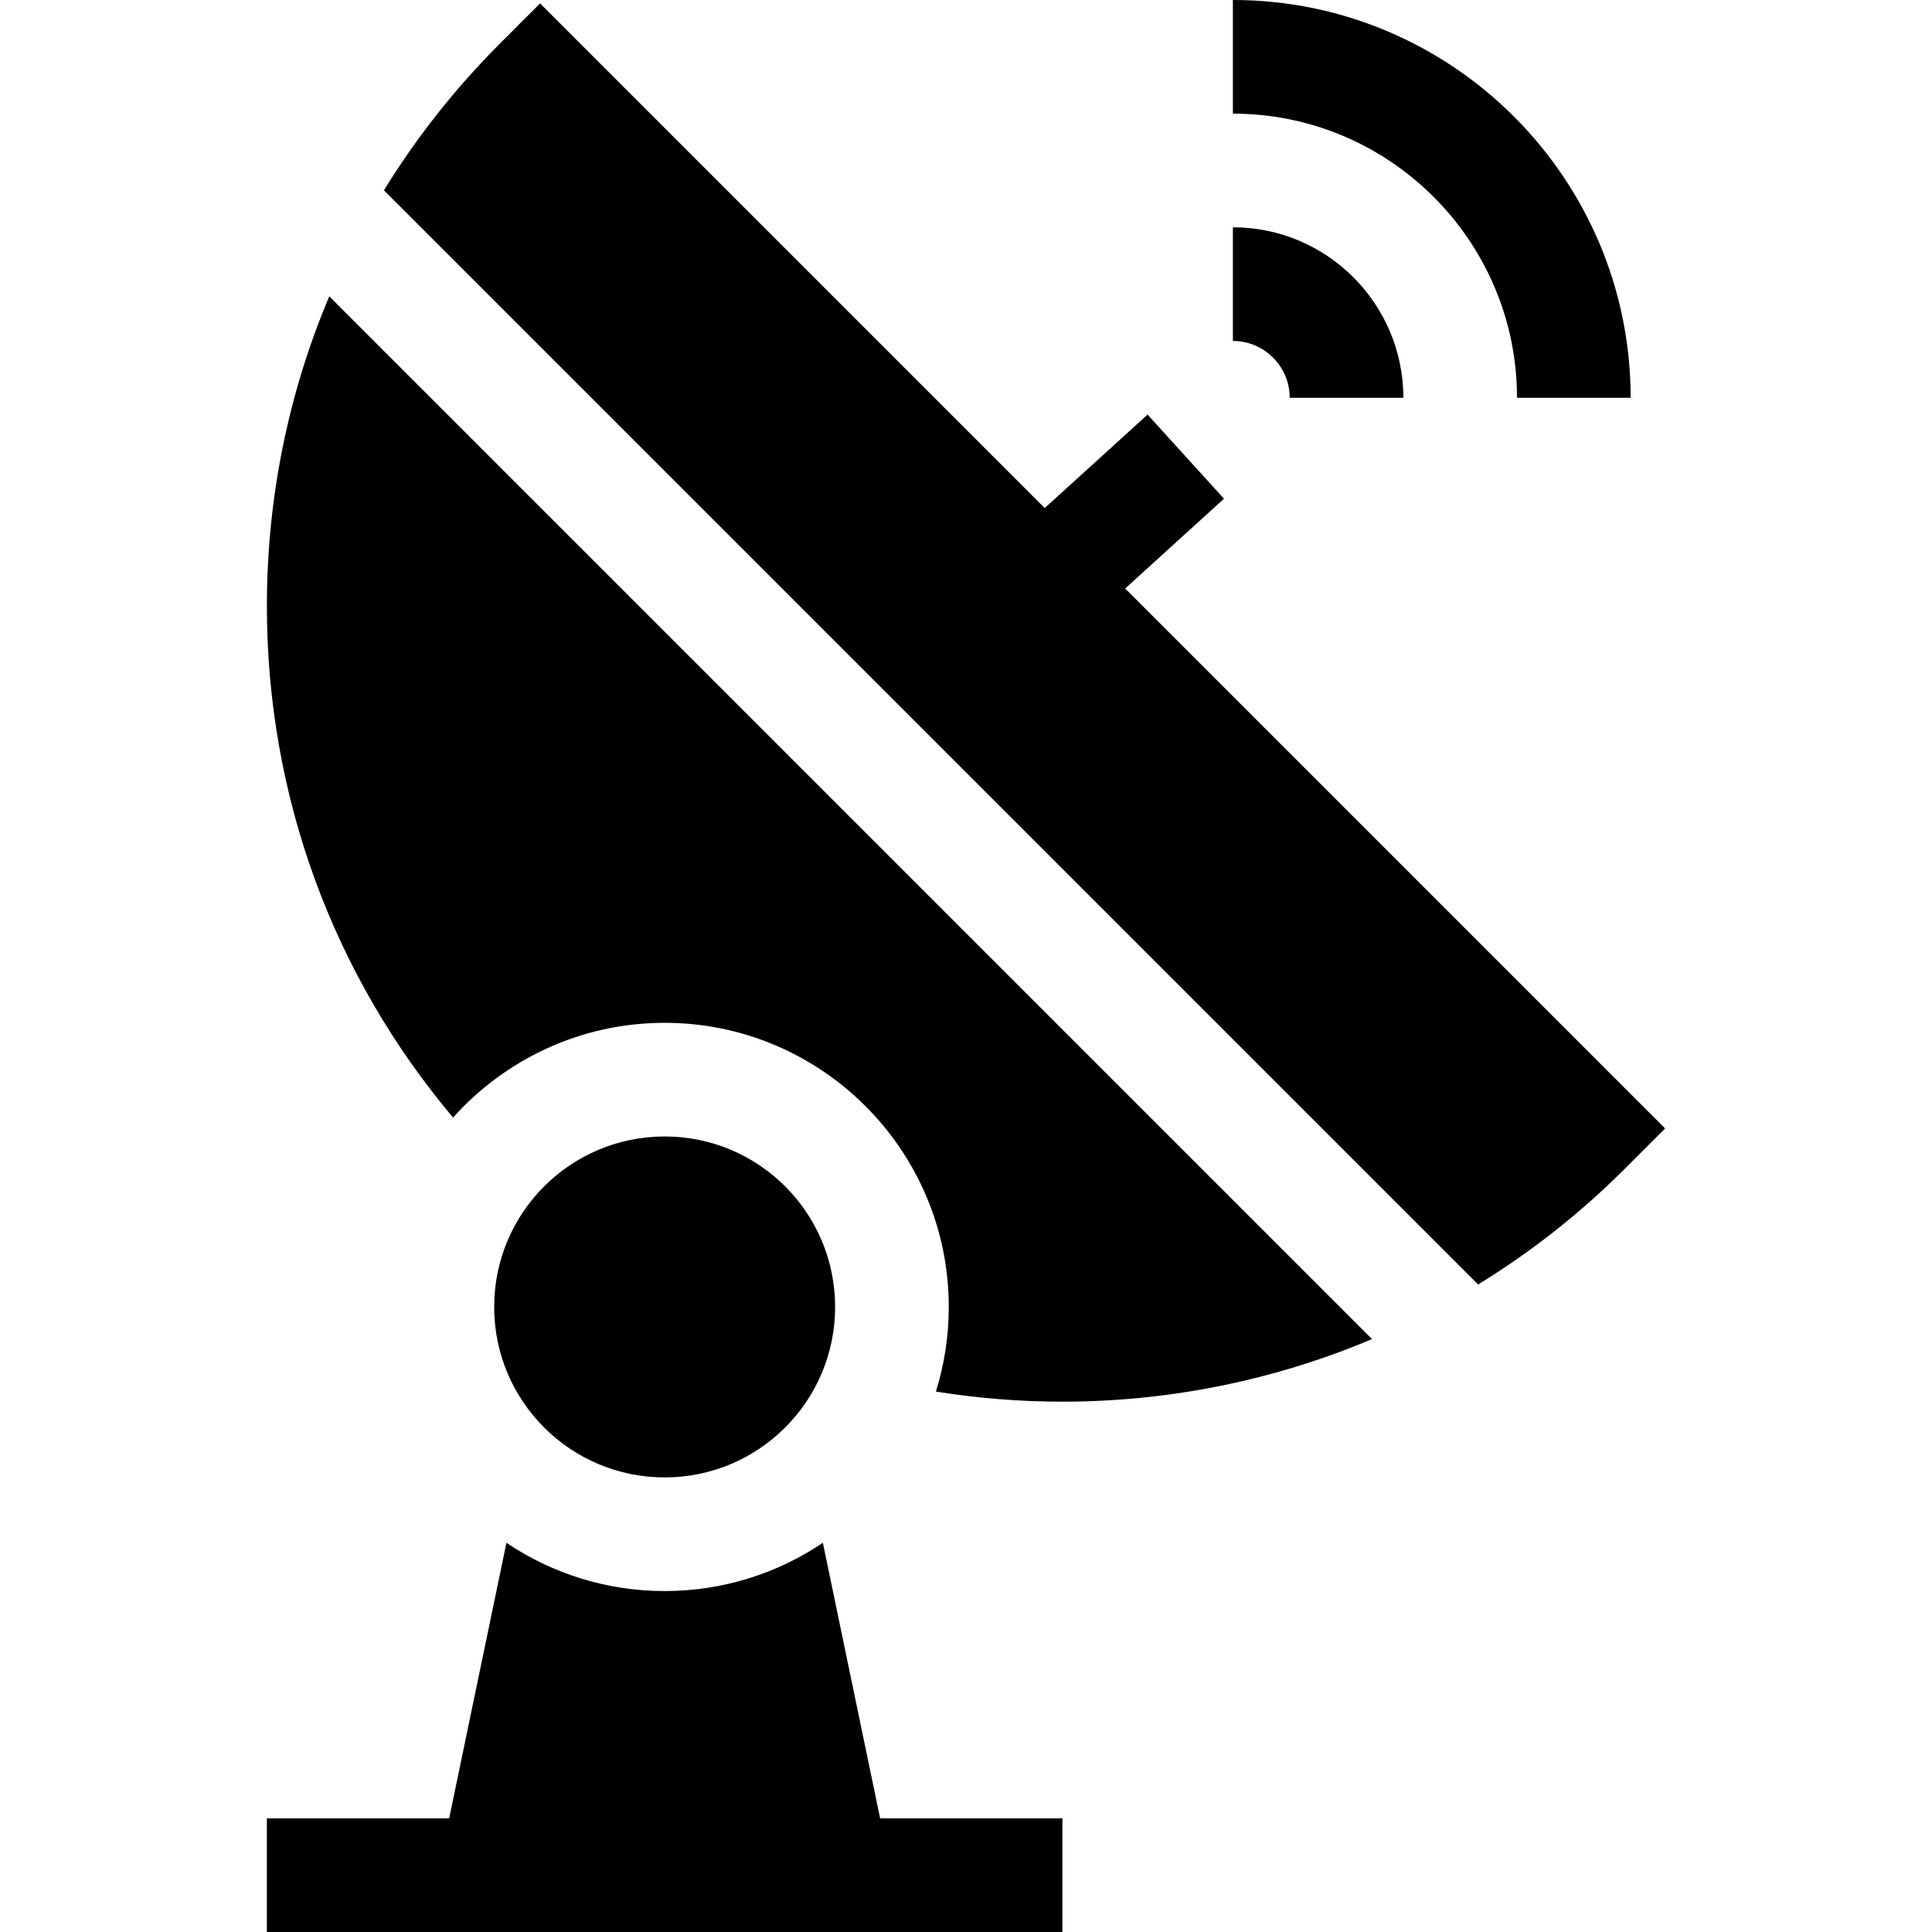 <svg id="Capa_1" enable-background="new 0 0 510 510" height="512" viewBox="0 0 510 510" width="512" xmlns="http://www.w3.org/2000/svg"><g><circle cx="175.451" cy="345" r="45"/><path d="m340.451 105h30c0-24.813-20.188-45-45-45v30c8.271 0 15 6.729 15 15z"/><path d="m400.451 105h30c0-57.896-47.104-105-105-105v30c41.355 0 75 33.645 75 75z"/><path d="m217.215 407.264c-11.945 8.038-26.315 12.736-41.764 12.736s-29.82-4.698-41.765-12.736l-15.117 72.736h-48.118v30h210v-30h-48.118z"/><path d="m70.451 160c0 49.957 17.34 97.242 49.149 135.01 13.742-15.337 33.685-25.01 55.851-25.01 41.355 0 75 33.645 75 75 0 7.777-1.191 15.281-3.398 22.34 11.045 1.772 22.209 2.667 33.385 2.667 15.927 0 31.88-1.806 47.538-5.429 11.748-2.718 23.184-6.438 34.2-11.092l-275.259-275.259c-10.793 25.535-16.466 53.216-16.466 81.773z"/><path d="m297.017 155.353 26.087-23.706-20.177-22.202-27.148 24.671-133.214-133.216-10.606 10.608c-11.829 11.828-22.059 24.827-30.612 38.723l288.84 288.841c13.985-8.584 27.001-18.826 38.755-30.58l10.606-10.606z"/></g></svg>